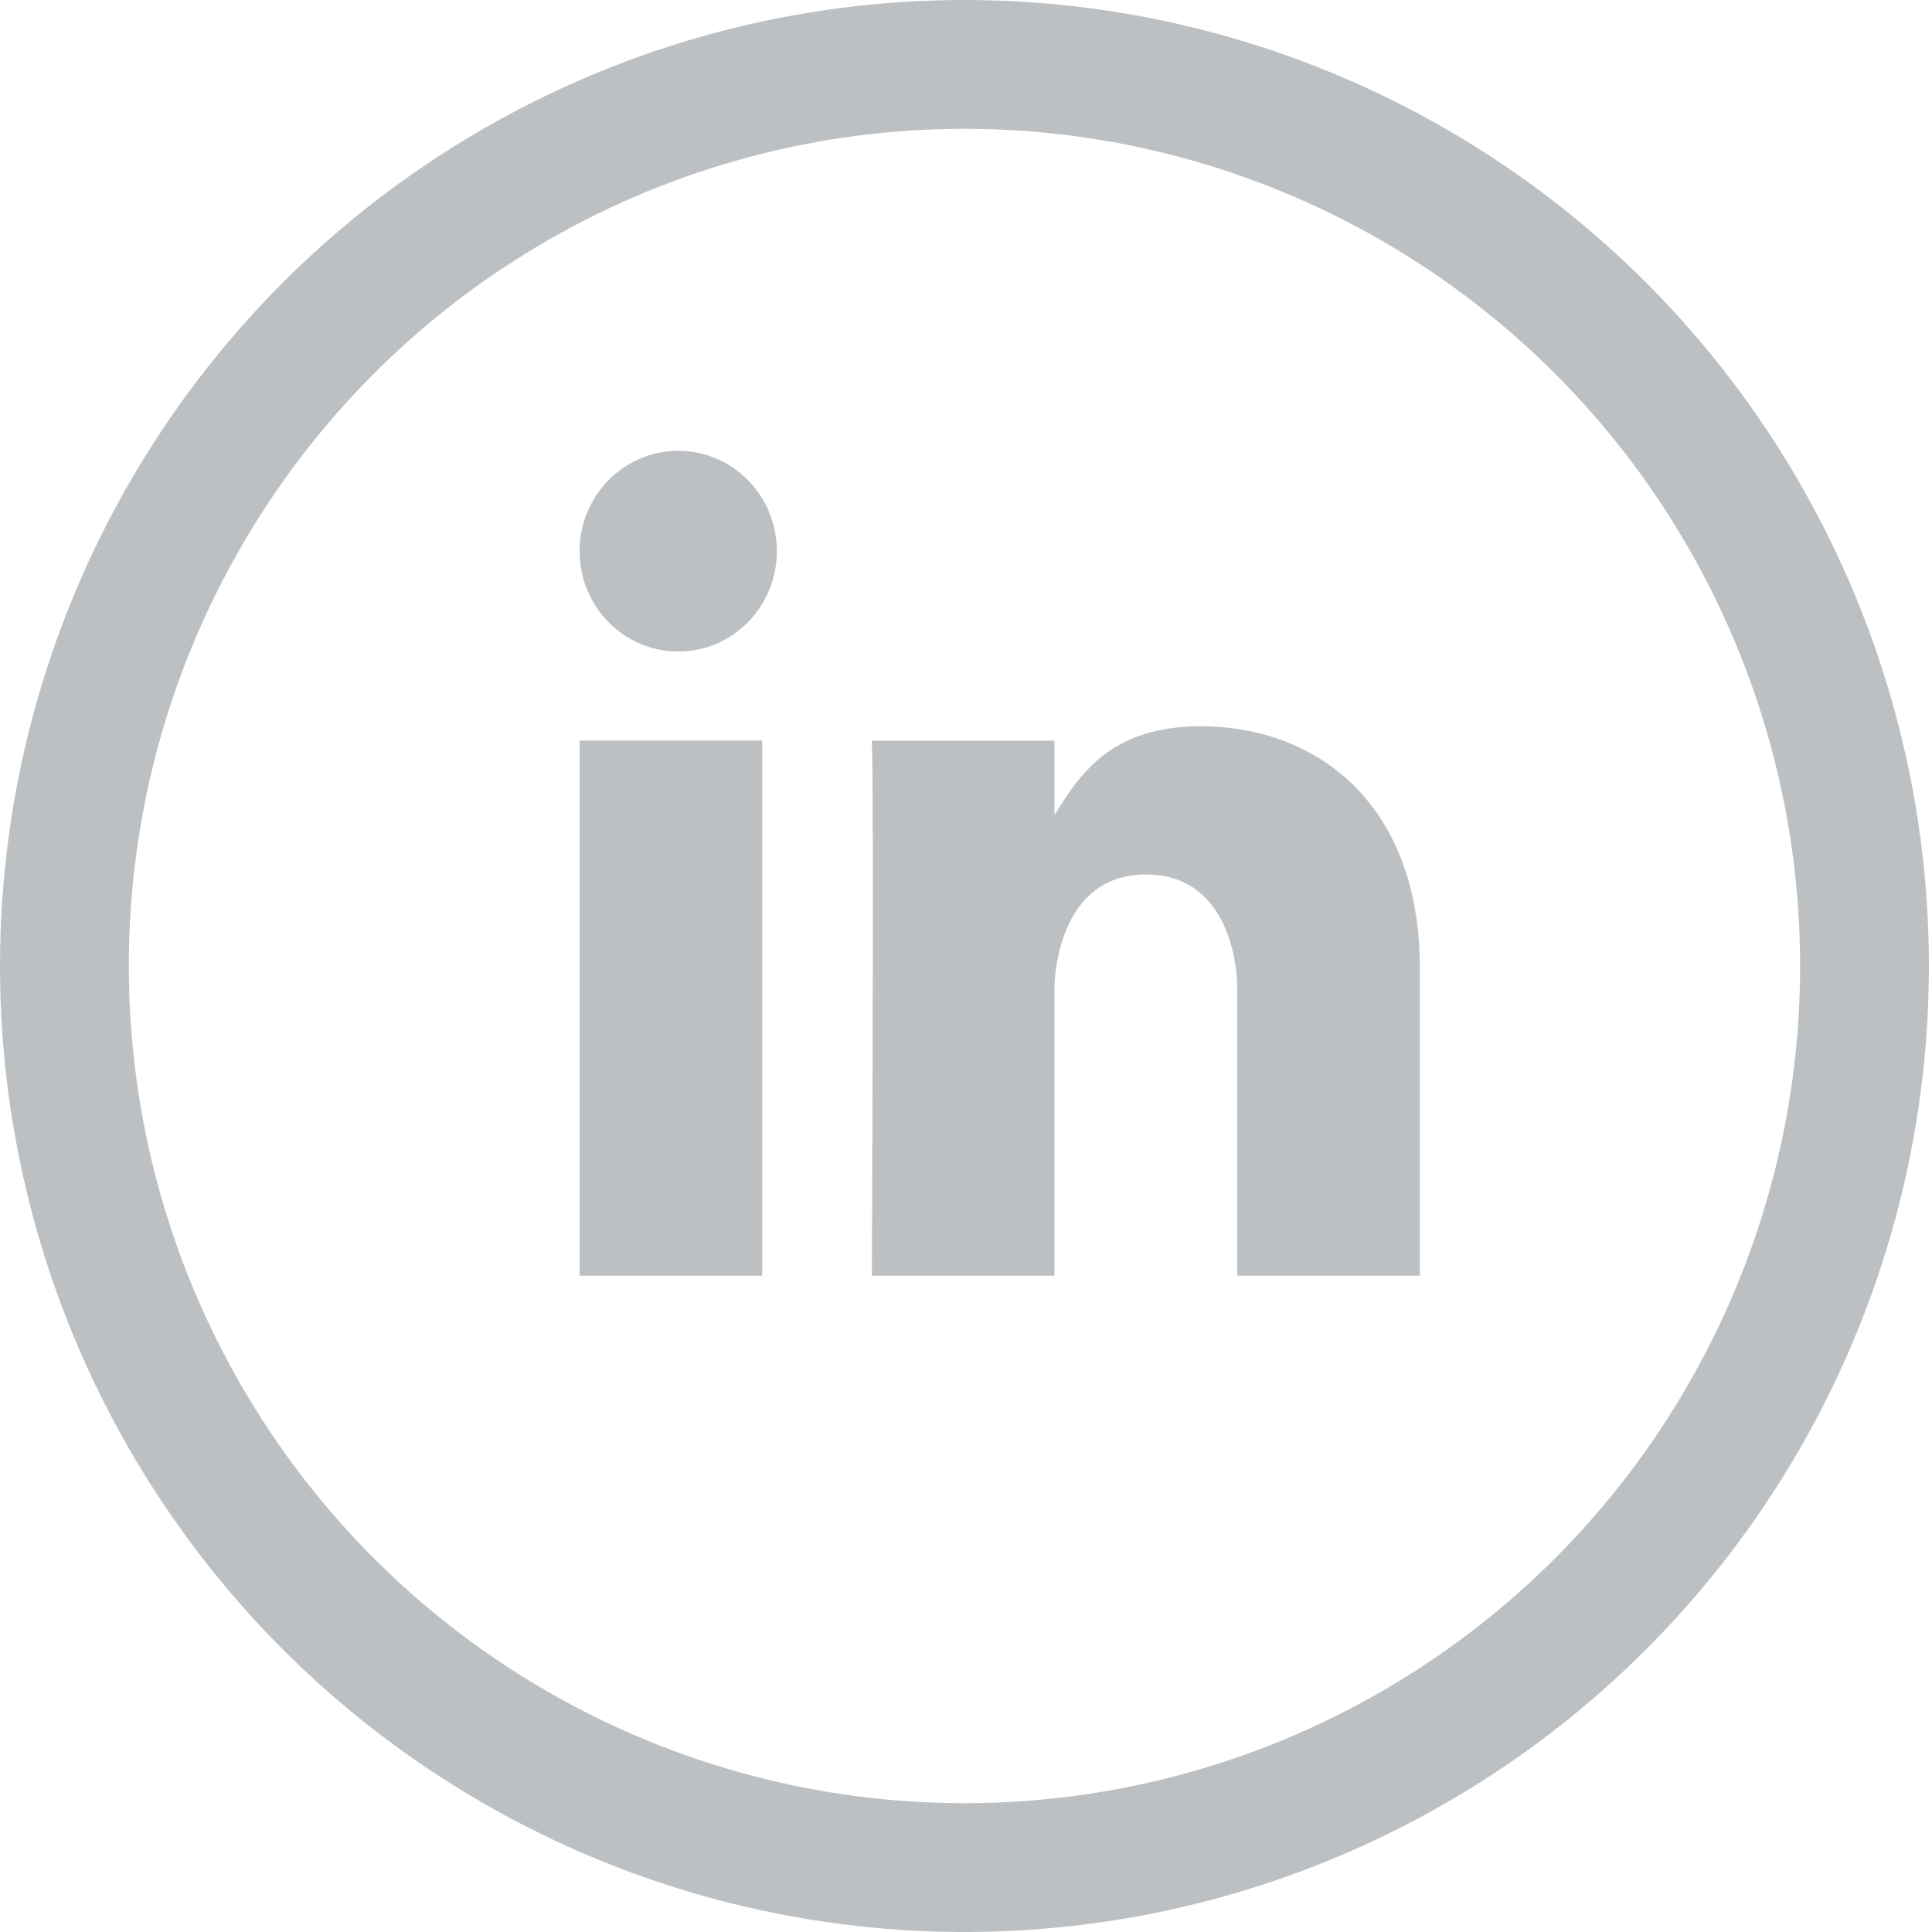 <svg xmlns="http://www.w3.org/2000/svg" width="30" height="30" viewBox="0 0 30 30">
    <g fill="none" fill-rule="evenodd">
        <path d="M0 0h29.952v30H0z"/>
        <ellipse cx="14.976" cy="15" stroke="#BDC0C3" stroke-width="2" rx="13.976" ry="14"/>
        <path fill="#BDC0C3" d="M22.047 19.809h-2.836v-4.52s0-1.71-1.418-1.71c-1.419 0-1.419 1.746-1.419 1.746v4.484h-2.836s.035-7.558 0-8.308h2.836v1.153c.362-.568.824-1.377 2.27-1.377 1.79 0 3.403 1.192 3.403 3.75v4.782zm-11.515-9.692C9.685 10.117 9 9.418 9 8.559 9 7.699 9.685 7 10.532 7c.846 0 1.531.698 1.531 1.559 0 .86-.685 1.558-1.531 1.558zM9 19.809h2.836V11.5H9v8.308z"/>
    </g>
</svg>
